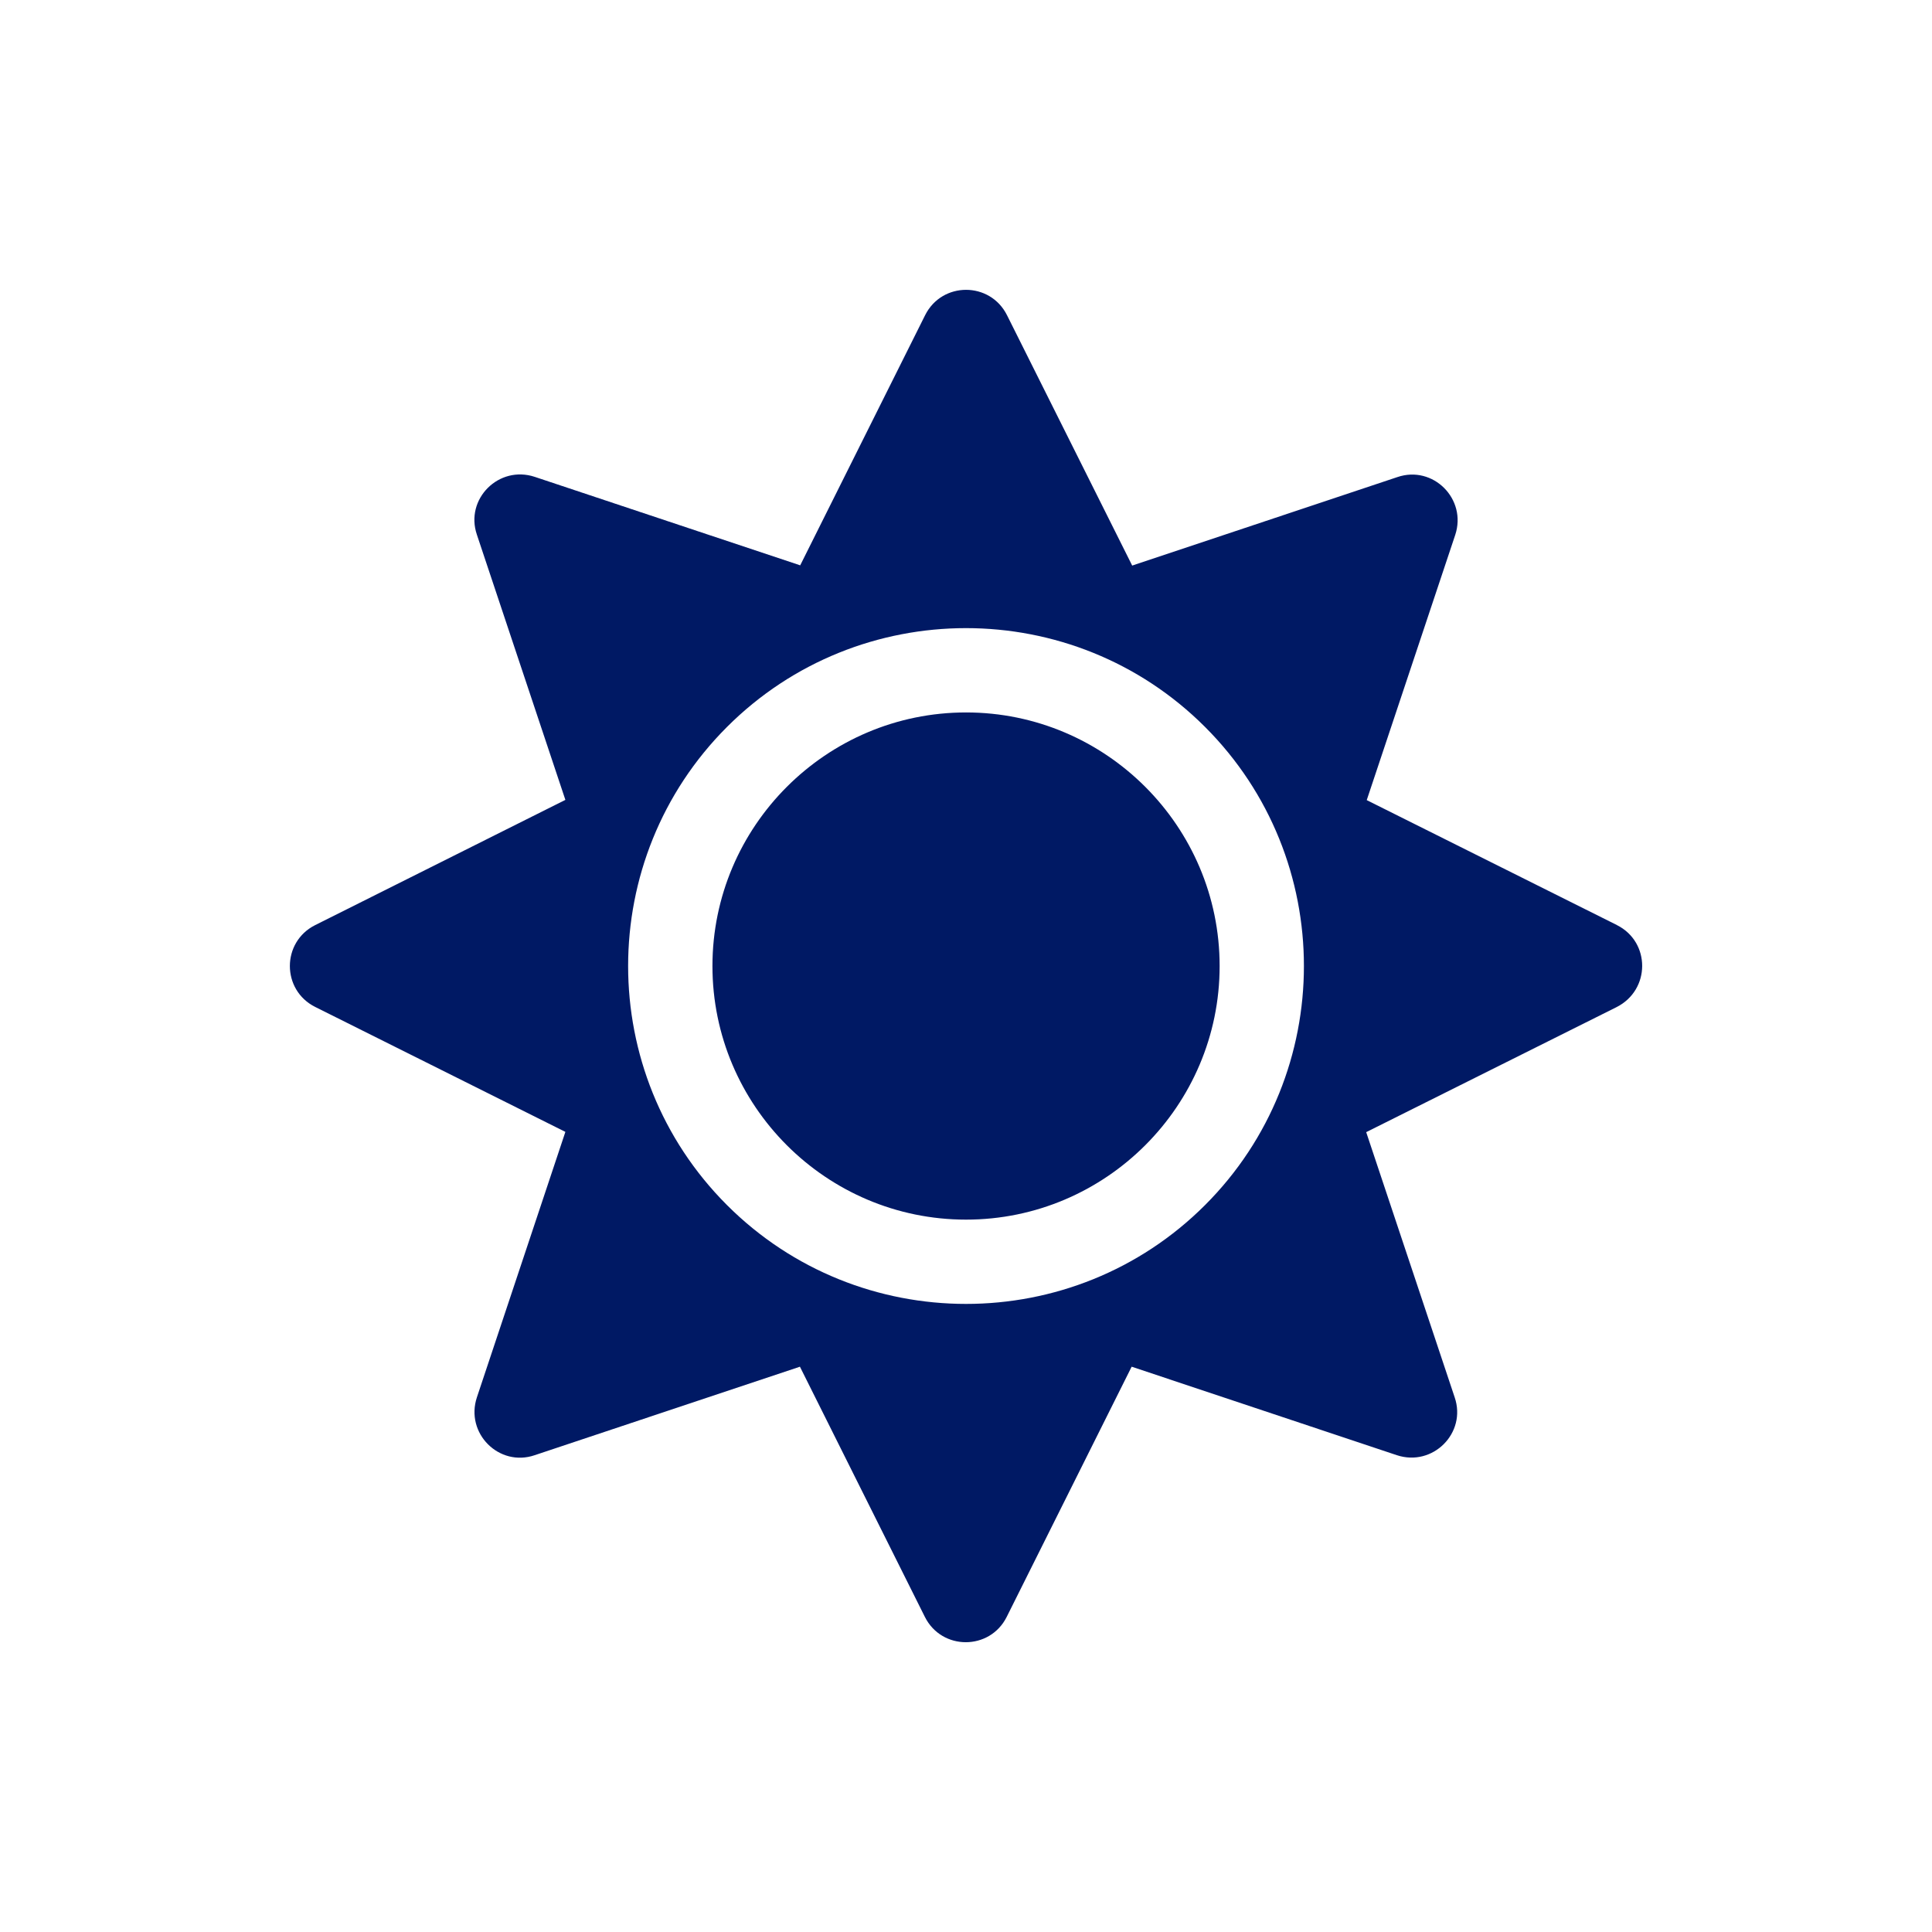 <?xml version="1.0" encoding="UTF-8"?>
<svg id="Layer_2" data-name="Layer 2" xmlns="http://www.w3.org/2000/svg" viewBox="0 0 500 500">
  <defs>
    <style>
      .cls-1 {
        fill: none;
      }

      .cls-1, .cls-2 {
        stroke-width: 0px;
      }

      .cls-2 {
        fill: #001964;
      }
    </style>
  </defs>
  <g id="Education">
    <g>
      <path class="cls-2" d="M250.01,184.38c-36.16,0-65.63,29.46-65.63,65.63s29.46,65.63,65.63,65.63,65.63-29.46,65.63-65.63-29.46-65.63-65.63-65.63ZM418.45,239.4l-64.74-32.33,22.9-68.63c3.08-9.3-5.74-18.12-14.97-14.97l-68.63,22.9-32.4-64.8c-4.37-8.75-16.82-8.75-21.19,0l-32.33,64.74-68.7-22.9c-9.3-3.08-18.12,5.74-14.97,14.97l22.9,68.63-64.74,32.4c-8.75,4.37-8.75,16.82,0,21.19l64.74,32.33-22.9,68.7c-3.08,9.3,5.74,18.12,14.97,14.97l68.63-22.9,32.33,64.74c4.37,8.75,16.82,8.75,21.19,0l32.33-64.74,68.63,22.9c9.3,3.08,18.12-5.74,14.97-14.97l-22.9-68.63,64.74-32.33c8.89-4.44,8.89-16.88.14-21.26h0ZM311.87,311.87c-34.11,34.11-89.62,34.11-123.73,0-34.11-34.11-34.11-89.62,0-123.73,34.11-34.11,89.62-34.11,123.73,0,34.11,34.11,34.11,89.62,0,123.73Z"/>
      <rect class="cls-1" width="500" height="500"/>
    </g>
  </g>
</svg>